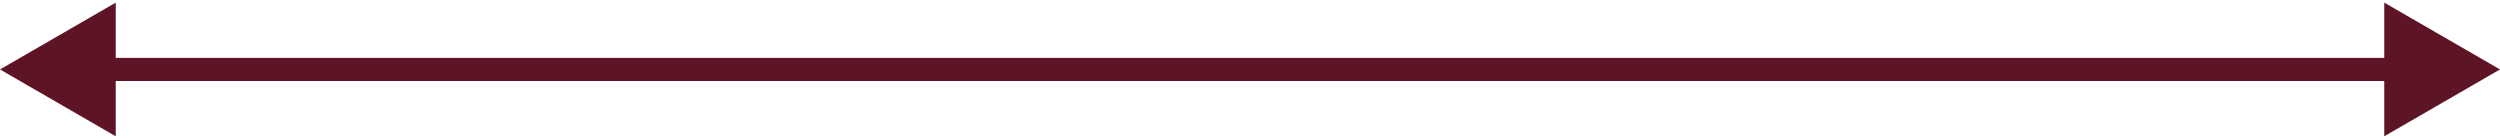 <svg width="108" height="6" viewBox="0 0 108 6" fill="none" xmlns="http://www.w3.org/2000/svg">
<path d="M0 3L5 5.887V0.113L0 3ZM108 3L103 0.113V5.887L108 3ZM4.5 3V3.5H103.5V3V2.5H4.5V3Z" fill="#5D1425"/>
</svg>
